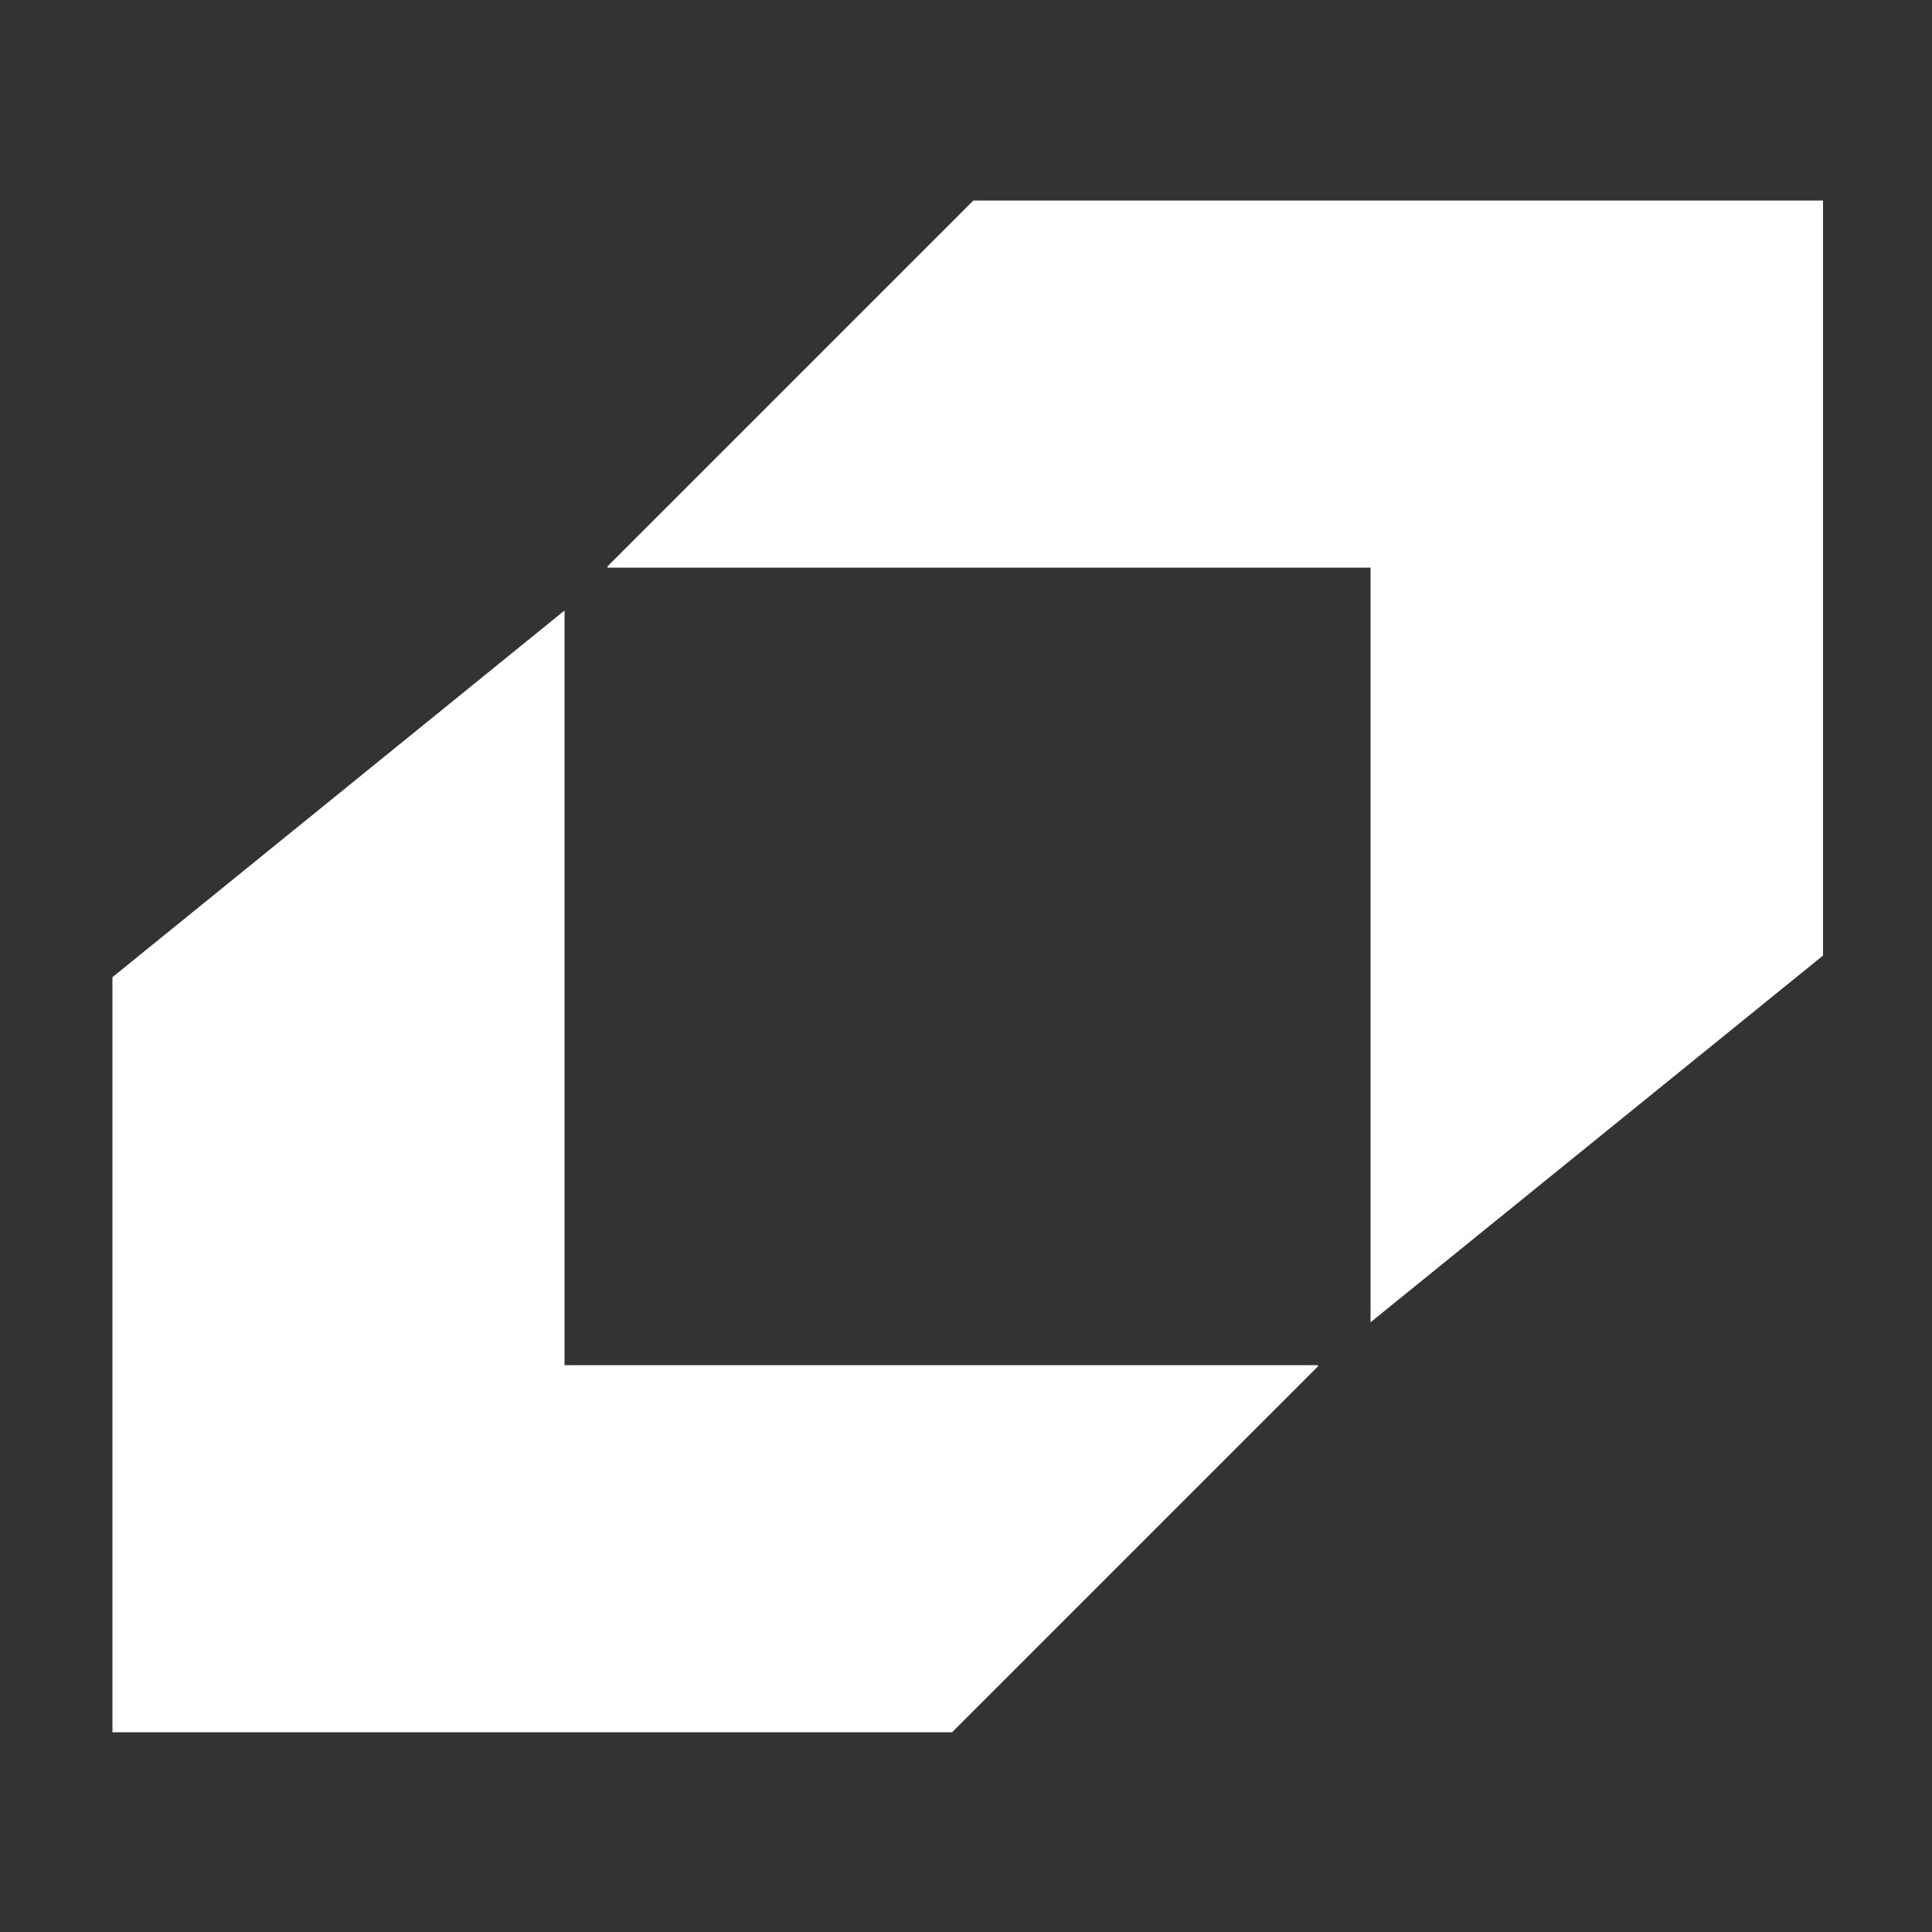 <?xml version="1.0" encoding="UTF-8"?> <!-- Generator: Adobe Illustrator 23.0.2, SVG Export Plug-In . SVG Version: 6.00 Build 0) --> <svg xmlns="http://www.w3.org/2000/svg" xmlns:xlink="http://www.w3.org/1999/xlink" id="Слой_1" x="0px" y="0px" viewBox="0 0 500 500" style="enable-background:new 0 0 500 500;" xml:space="preserve"><rect x="0" y="0" width="500" height="500" fill="#333333" stroke="none"/> <style type="text/css"> .st0{fill:#FFFFFF;} </style> <g> <polygon class="st0" points="354.7,51.9 354.7,51.9 251.9,51.9 157.2,146.6 157.2,146.9 354.7,146.9 354.7,342.2 471.8,247.3 471.8,51.9 "></polygon> <polygon class="st0" points="146.1,158 29.1,252.9 29.1,353.3 29.1,448.3 29.1,448.3 146.1,448.3 146.1,448.3 246.4,448.3 341.1,353.6 341.1,353.3 146.1,353.3 "></polygon> </g> </svg> 